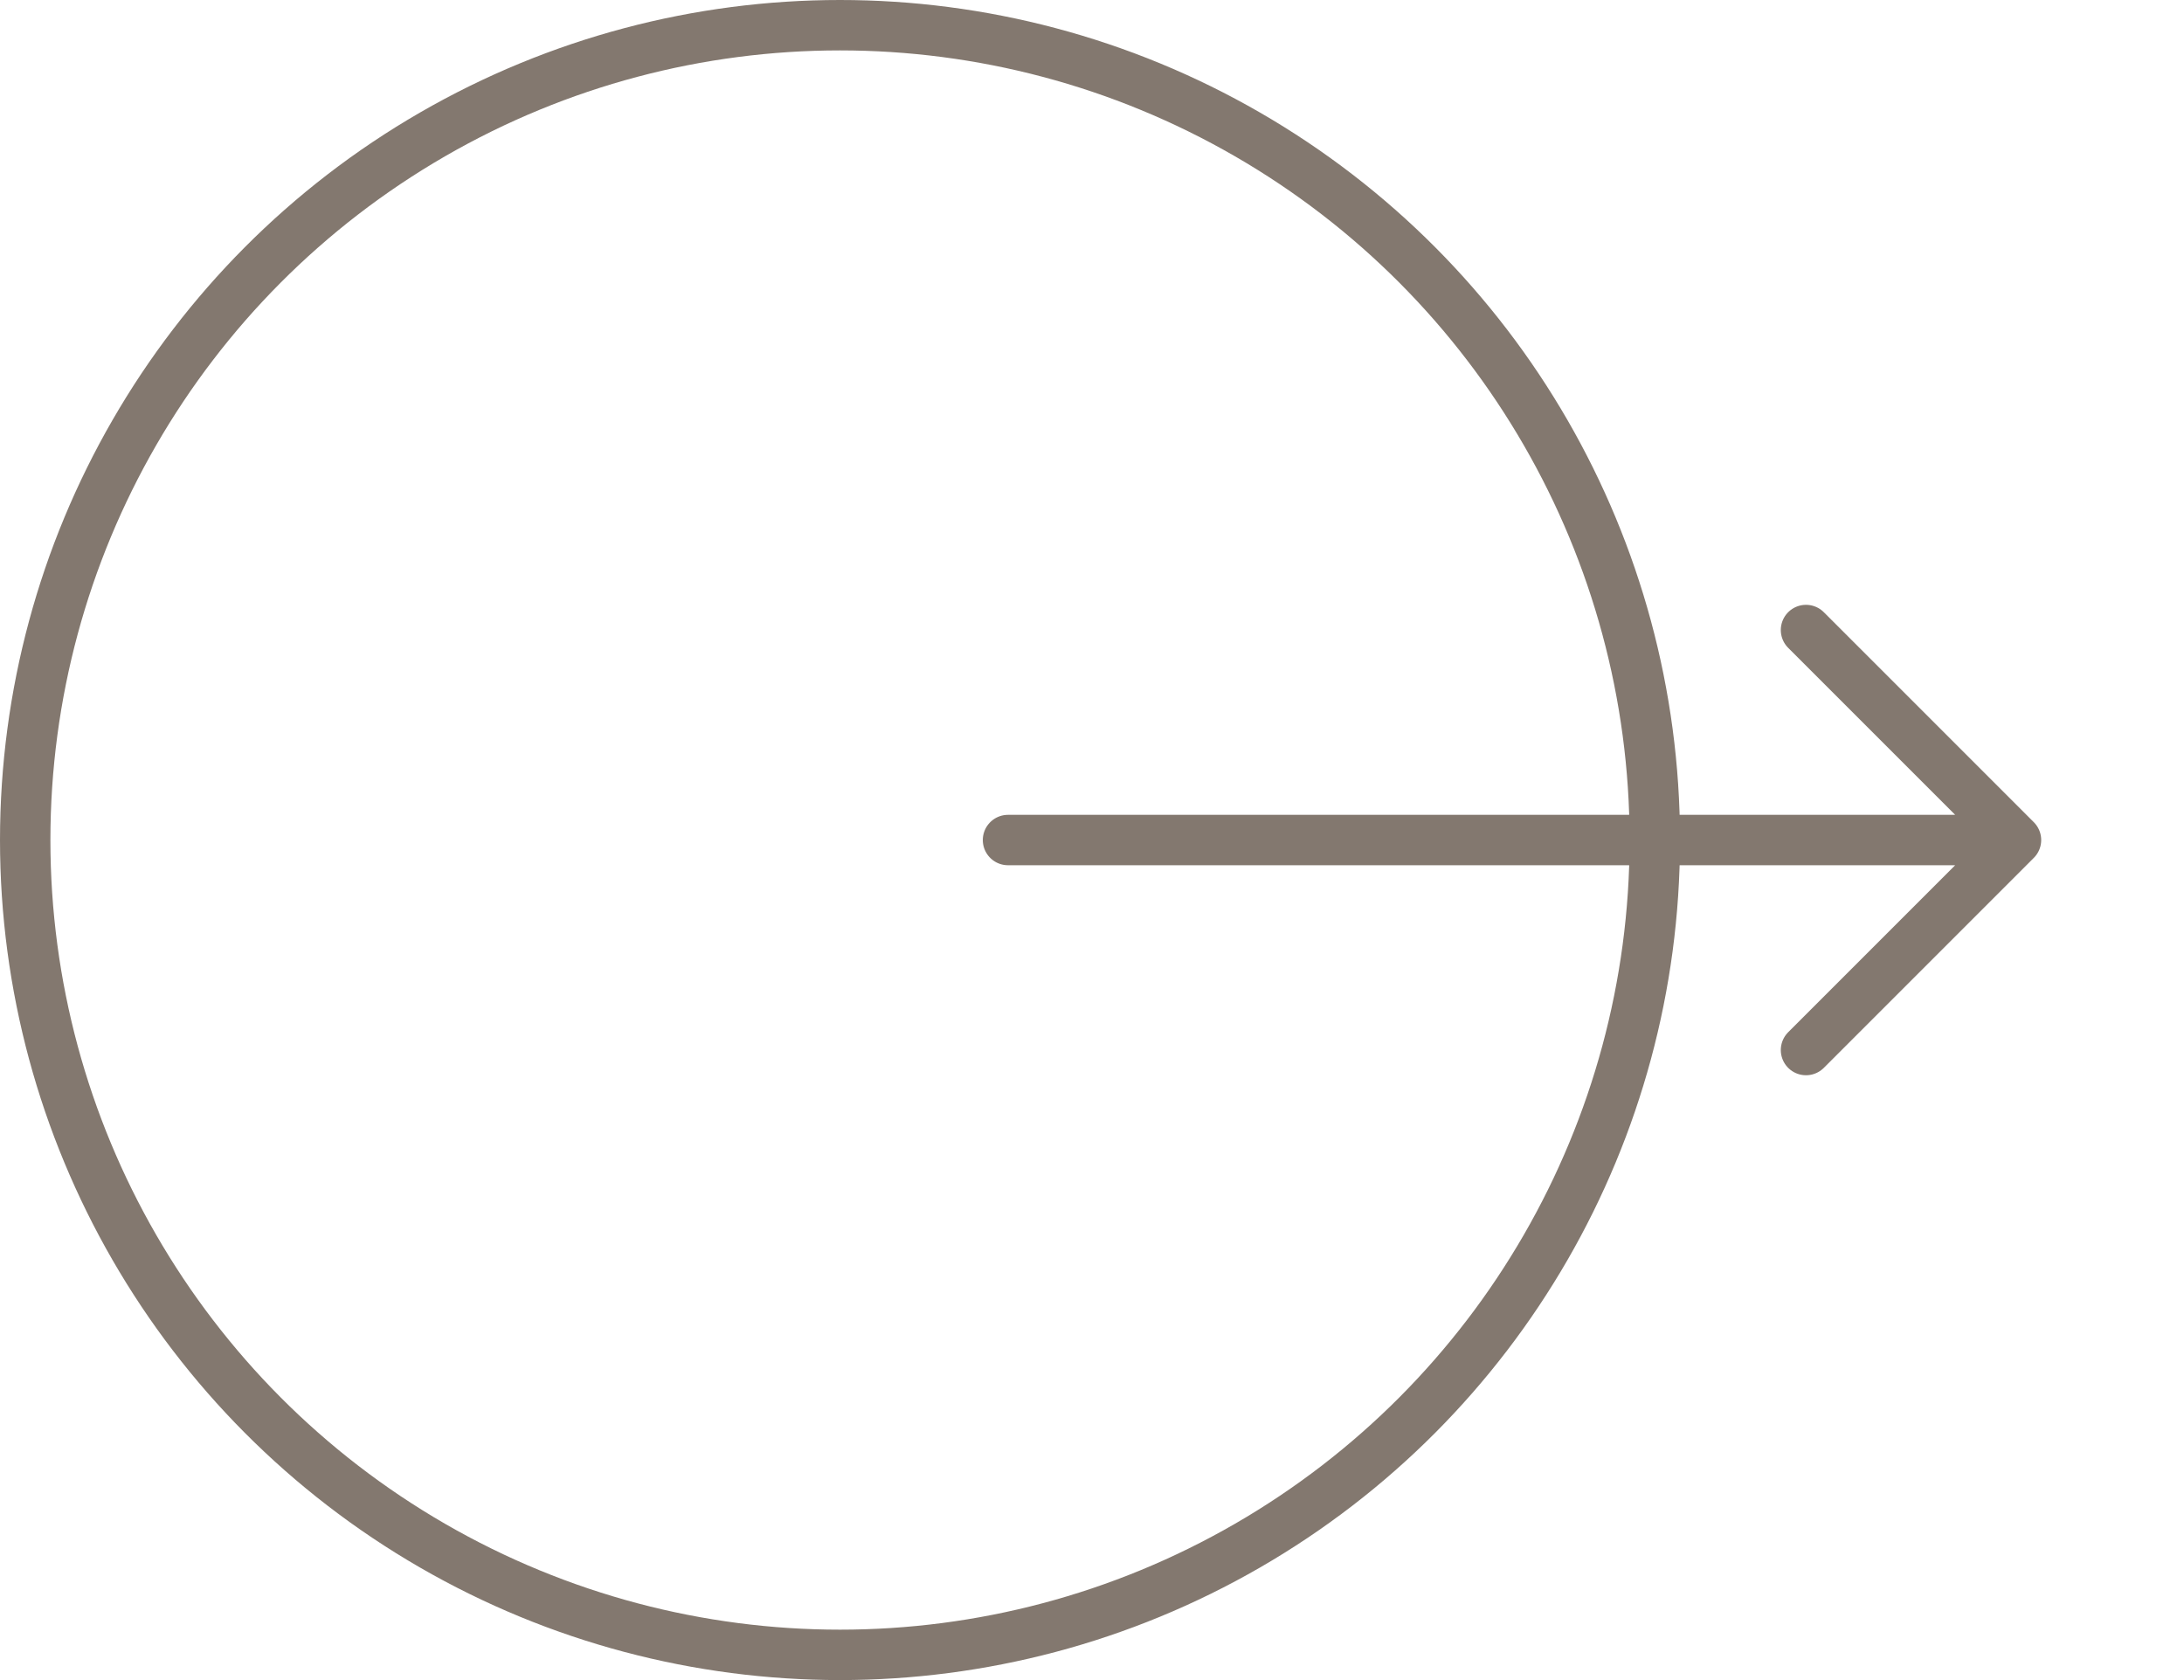 <svg width="65" height="50" viewBox="0 0 65 50" fill="none" xmlns="http://www.w3.org/2000/svg">
<circle cx="25" cy="25" r="24.25" stroke="#83786F" stroke-width="1.5"/>
<path d="M53.75 18.75L60 25M60 25L53.75 31.25M60 25H30" stroke="#83786F" stroke-width="1.5" stroke-linecap="round" stroke-linejoin="round"/>
</svg>
